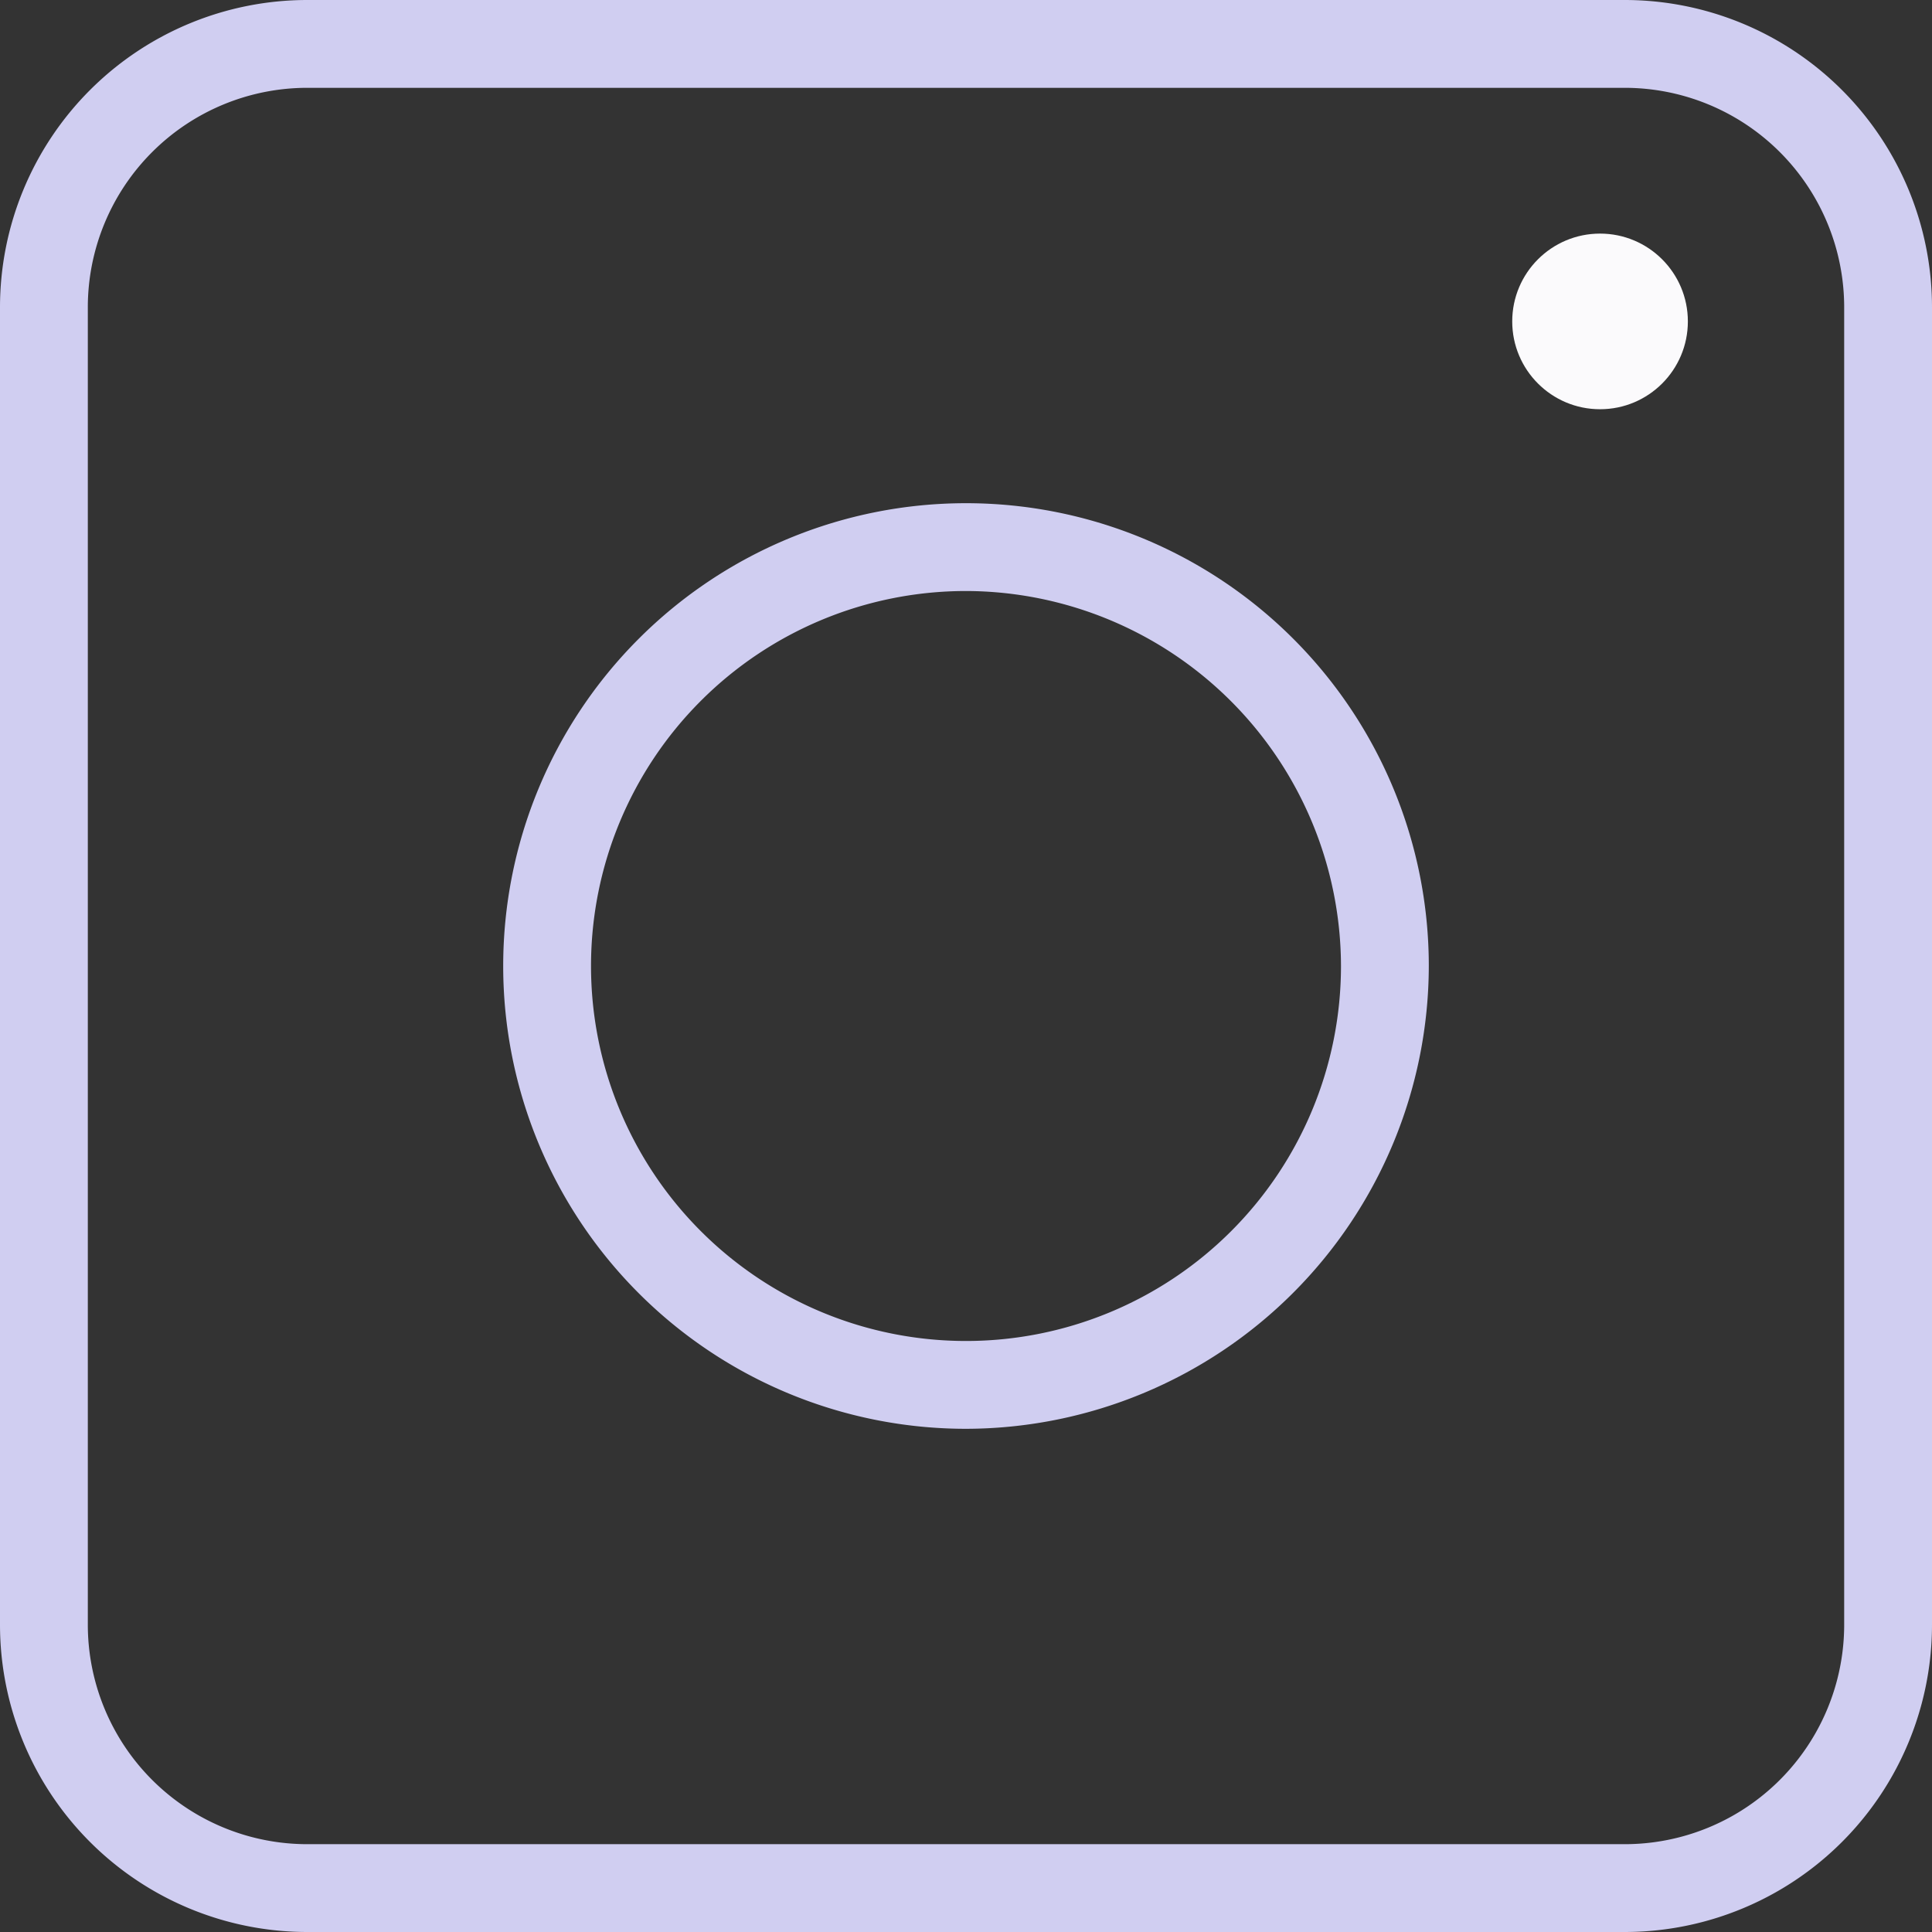 <?xml version="1.0" encoding="UTF-8" standalone="no"?><svg xmlns="http://www.w3.org/2000/svg" xmlns:xlink="http://www.w3.org/1999/xlink" data-name="Layer 1" fill="#fbfafc" height="22" preserveAspectRatio="xMidYMid meet" version="1" viewBox="9.0 9.0 22.0 22.0" width="22" zoomAndPan="magnify"><rect x="9.0" y="9.0" width="22.0" height="22.0" fill="#333333" stroke="none"/><g id="change1_1"><path d="M27.5,31h-15A3.5,3.5,0,0,1,9,27.5v-15A3.5,3.5,0,0,1,12.5,9h15A3.5,3.5,0,0,1,31,12.5v15A3.5,3.5,0,0,1,27.5,31Zm-15-21A2.5,2.5,0,0,0,10,12.5v15A2.5,2.5,0,0,0,12.5,30h15A2.5,2.5,0,0,0,30,27.5v-15A2.5,2.5,0,0,0,27.5,10Z" fill="#d0cef1"/></g><g id="change1_2"><path d="M20,25.27A5.27,5.27,0,1,1,25.27,20,5.28,5.28,0,0,1,20,25.27Zm0-9.54A4.27,4.27,0,1,0,24.27,20,4.28,4.28,0,0,0,20,15.73Z" fill="#d0cef1"/></g><g id="change2_1"><circle cx="27.22" cy="12.66" r="1"/></g></svg>